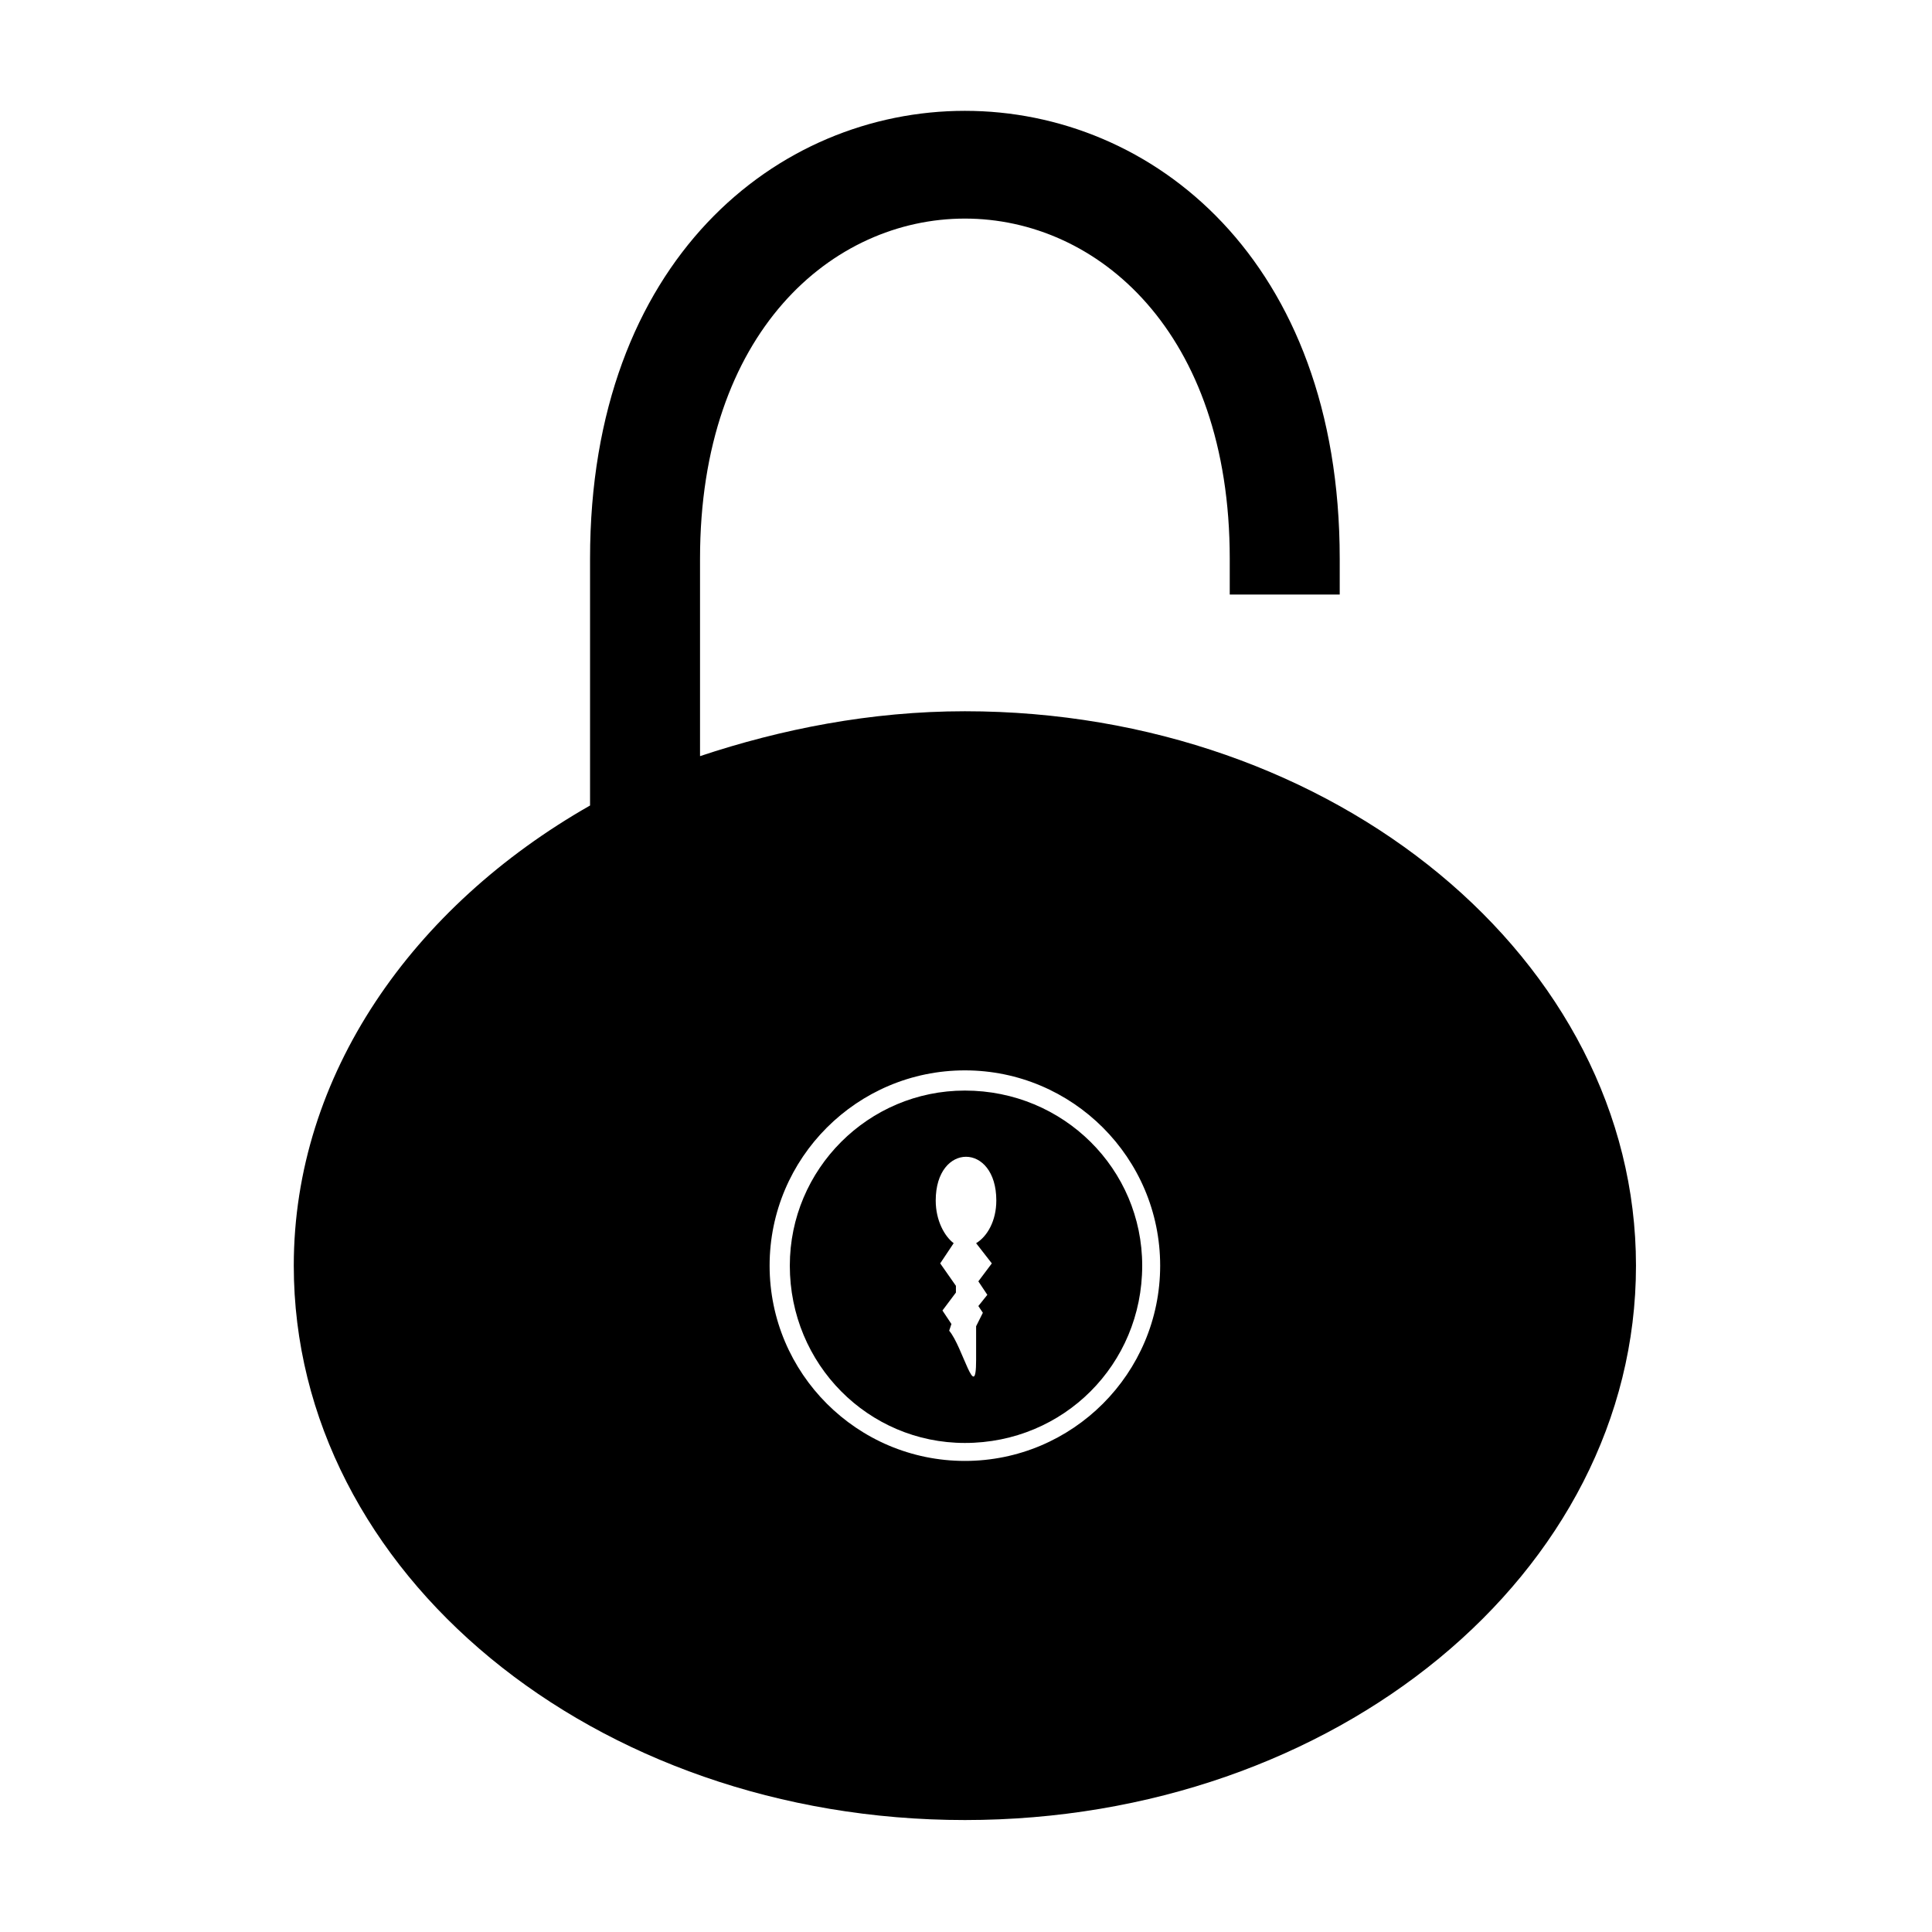 <?xml version="1.0" encoding="UTF-8"?>
<!-- Uploaded to: ICON Repo, www.svgrepo.com, Generator: ICON Repo Mixer Tools -->
<svg fill="#000000" width="800px" height="800px" version="1.1" viewBox="144 144 512 512" xmlns="http://www.w3.org/2000/svg">
 <path d="m499.04 292.04v9.516h-29.145v-9.516c0-120.15-140.38-120.15-140.38 0v52.344c21.414-7.137 45.207-11.895 70.188-11.895 98.145 0 177.85 66.023 177.85 146.92 0 81.488-79.707 146.92-177.85 146.92s-177.85-65.43-177.85-146.92c0-50.559 31.523-95.172 78.516-121.94v-65.43c0-158.22 198.67-158.22 198.67 0zm-91.008 170.12c0 5.352-2.379 9.516-5.352 11.301l4.164 5.352-3.57 4.758 2.379 3.57-2.379 2.973 1.191 1.785-1.785 3.57v8.922c0 11.895-3.57-3.57-7.137-7.734l0.594-1.785-2.379-3.57 3.57-4.758v-1.785l-4.164-5.949 3.57-5.352c-2.379-1.785-4.758-5.949-4.758-11.301 0-15.465 16.059-15.465 16.059 0zm-8.328-34.5c28.551 0 51.75 23.199 51.75 51.75s-23.199 51.75-51.75 51.75-51.75-23.199-51.75-51.75 23.199-51.75 51.75-51.75zm0 5.352c26.172 0 46.992 20.82 46.992 46.395 0 26.172-20.82 46.992-46.992 46.992-25.578 0-46.395-20.82-46.395-46.992 0-25.578 20.82-46.395 46.395-46.395z" fill-rule="evenodd"/>
</svg>